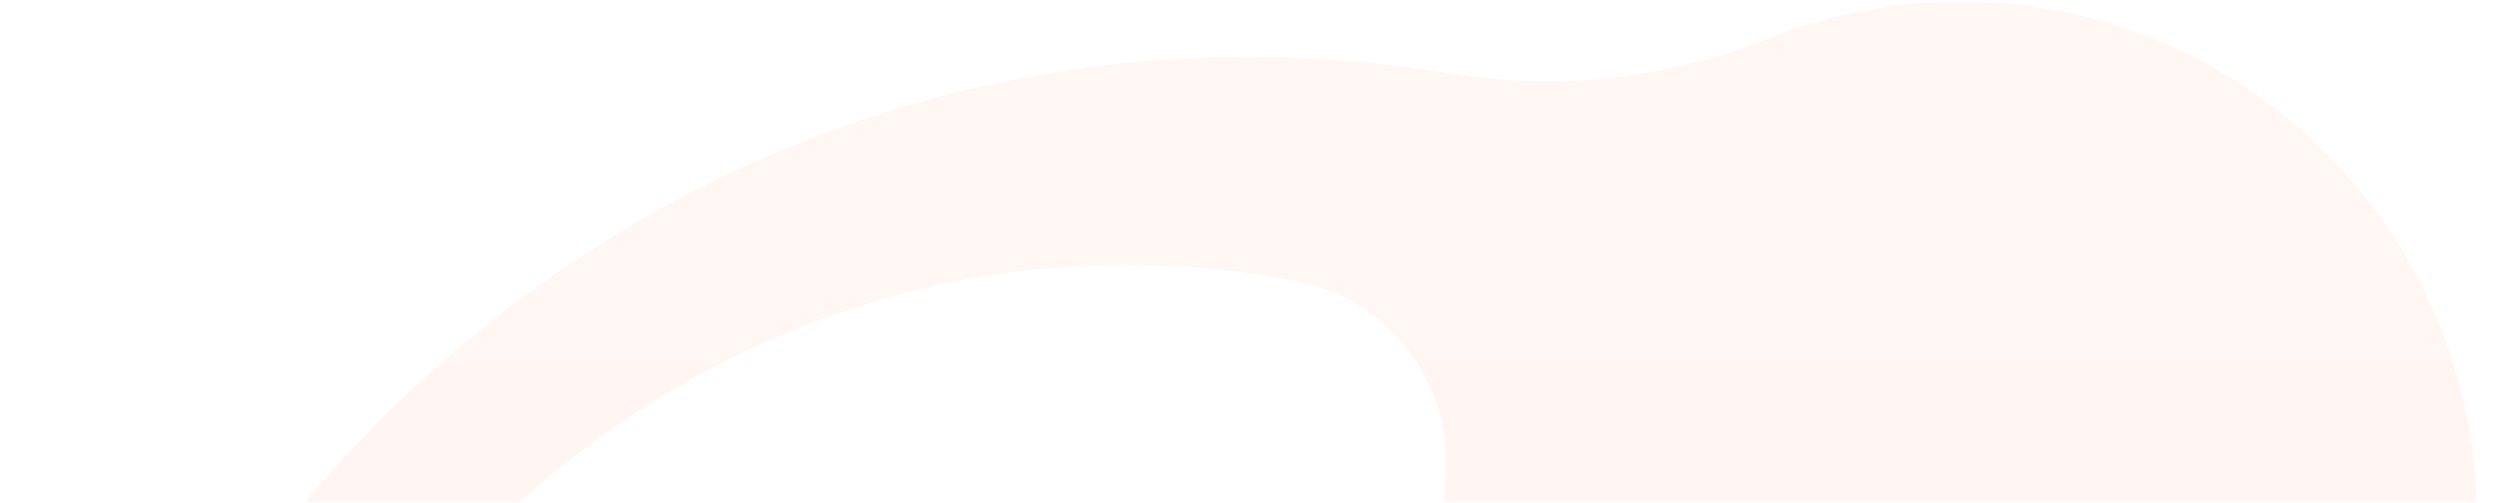 <svg width="1058" height="213" viewBox="0 0 1058 213" fill="none" xmlns="http://www.w3.org/2000/svg">
<mask id="mask0_1461_5518" style="mask-type:alpha" maskUnits="userSpaceOnUse" x="0" y="0" width="1058" height="213">
<rect x="0.042" y="0.674" width="1057" height="211.804" fill="#D9D9D9"/>
</mask>
<g mask="url(#mask0_1461_5518)">
<path d="M1057.04 569.874C1057.04 517.342 1049.84 466.524 1036.44 418.47C1024.01 374.038 1025.38 326.881 1038.78 282.721C1062.5 204.527 1041.19 116.131 976.693 57.524C912.469 -0.849 823.045 -13.855 747.642 16.597C704.566 33.965 657.595 38.326 611.754 30.81C584.647 26.371 556.838 24.074 528.523 24.074C236.649 24.035 0.042 268.43 0.042 569.874C0.042 660.724 21.542 746.356 59.554 821.707C70.382 843.164 72.719 867.93 65.825 890.906C54.803 927.627 63.06 969.022 91.102 999.045C118.95 1028.87 159.377 1039.97 196.533 1031.79C220.097 1026.62 244.634 1030.98 265.393 1043.28C342.86 1089.35 432.712 1115.67 528.523 1115.67C598.122 1115.67 664.606 1101.77 725.481 1076.5C746.669 1067.7 770.154 1066.84 792.237 1073.07C855.216 1090.87 925.672 1072.8 972.098 1020.62C1014.2 973.305 1026.12 909.675 1009.33 853.133C1002.94 831.637 1004.46 808.467 1013.19 787.828C1041.39 721.083 1057.04 647.367 1057.04 569.874ZM477.073 1027.71C417.055 1027.71 360.036 1013.38 308.625 987.675C290.124 978.407 280.31 958.196 282.997 937.713C287.242 905.82 277.661 872.331 253.981 846.941C229.444 820.656 195.131 808.934 161.909 812.088C141.929 813.997 122.728 803.521 114.003 785.414C83.118 721.161 65.591 647.795 65.591 569.835C65.591 316.99 249.775 112.003 476.995 112.003C501.61 112.003 525.68 114.417 549.087 119.012C587.996 126.684 614.831 162.276 611.715 201.762C606.574 266.833 630.488 333.501 682.522 380.814C720.184 415.044 766.493 433.658 813.581 437.045C850.308 439.693 879.675 468.666 884.31 505.193C886.997 526.299 888.36 547.872 888.36 569.796C888.36 601.884 885.4 633.192 879.753 663.411C873.404 697.445 846.102 723.887 811.945 729.416C773.348 735.686 736.581 754.728 708.539 786.231C675.356 823.498 660.906 870.929 664.489 917.035C667.332 953.835 646.924 988.765 612.533 1002.12C570.08 1018.63 524.433 1027.59 476.956 1027.59L477.073 1027.71Z" fill="url(#paint0_linear_1461_5518)" fill-opacity="0.05"/>
</g>
<defs>
<linearGradient id="paint0_linear_1461_5518" x1="528.542" y1="1115.67" x2="528.542" y2="0.674" gradientUnits="userSpaceOnUse">
<stop stop-color="#E92E2F"/>
<stop offset="1" stop-color="#FF6126"/>
</linearGradient>
</defs>
</svg>
